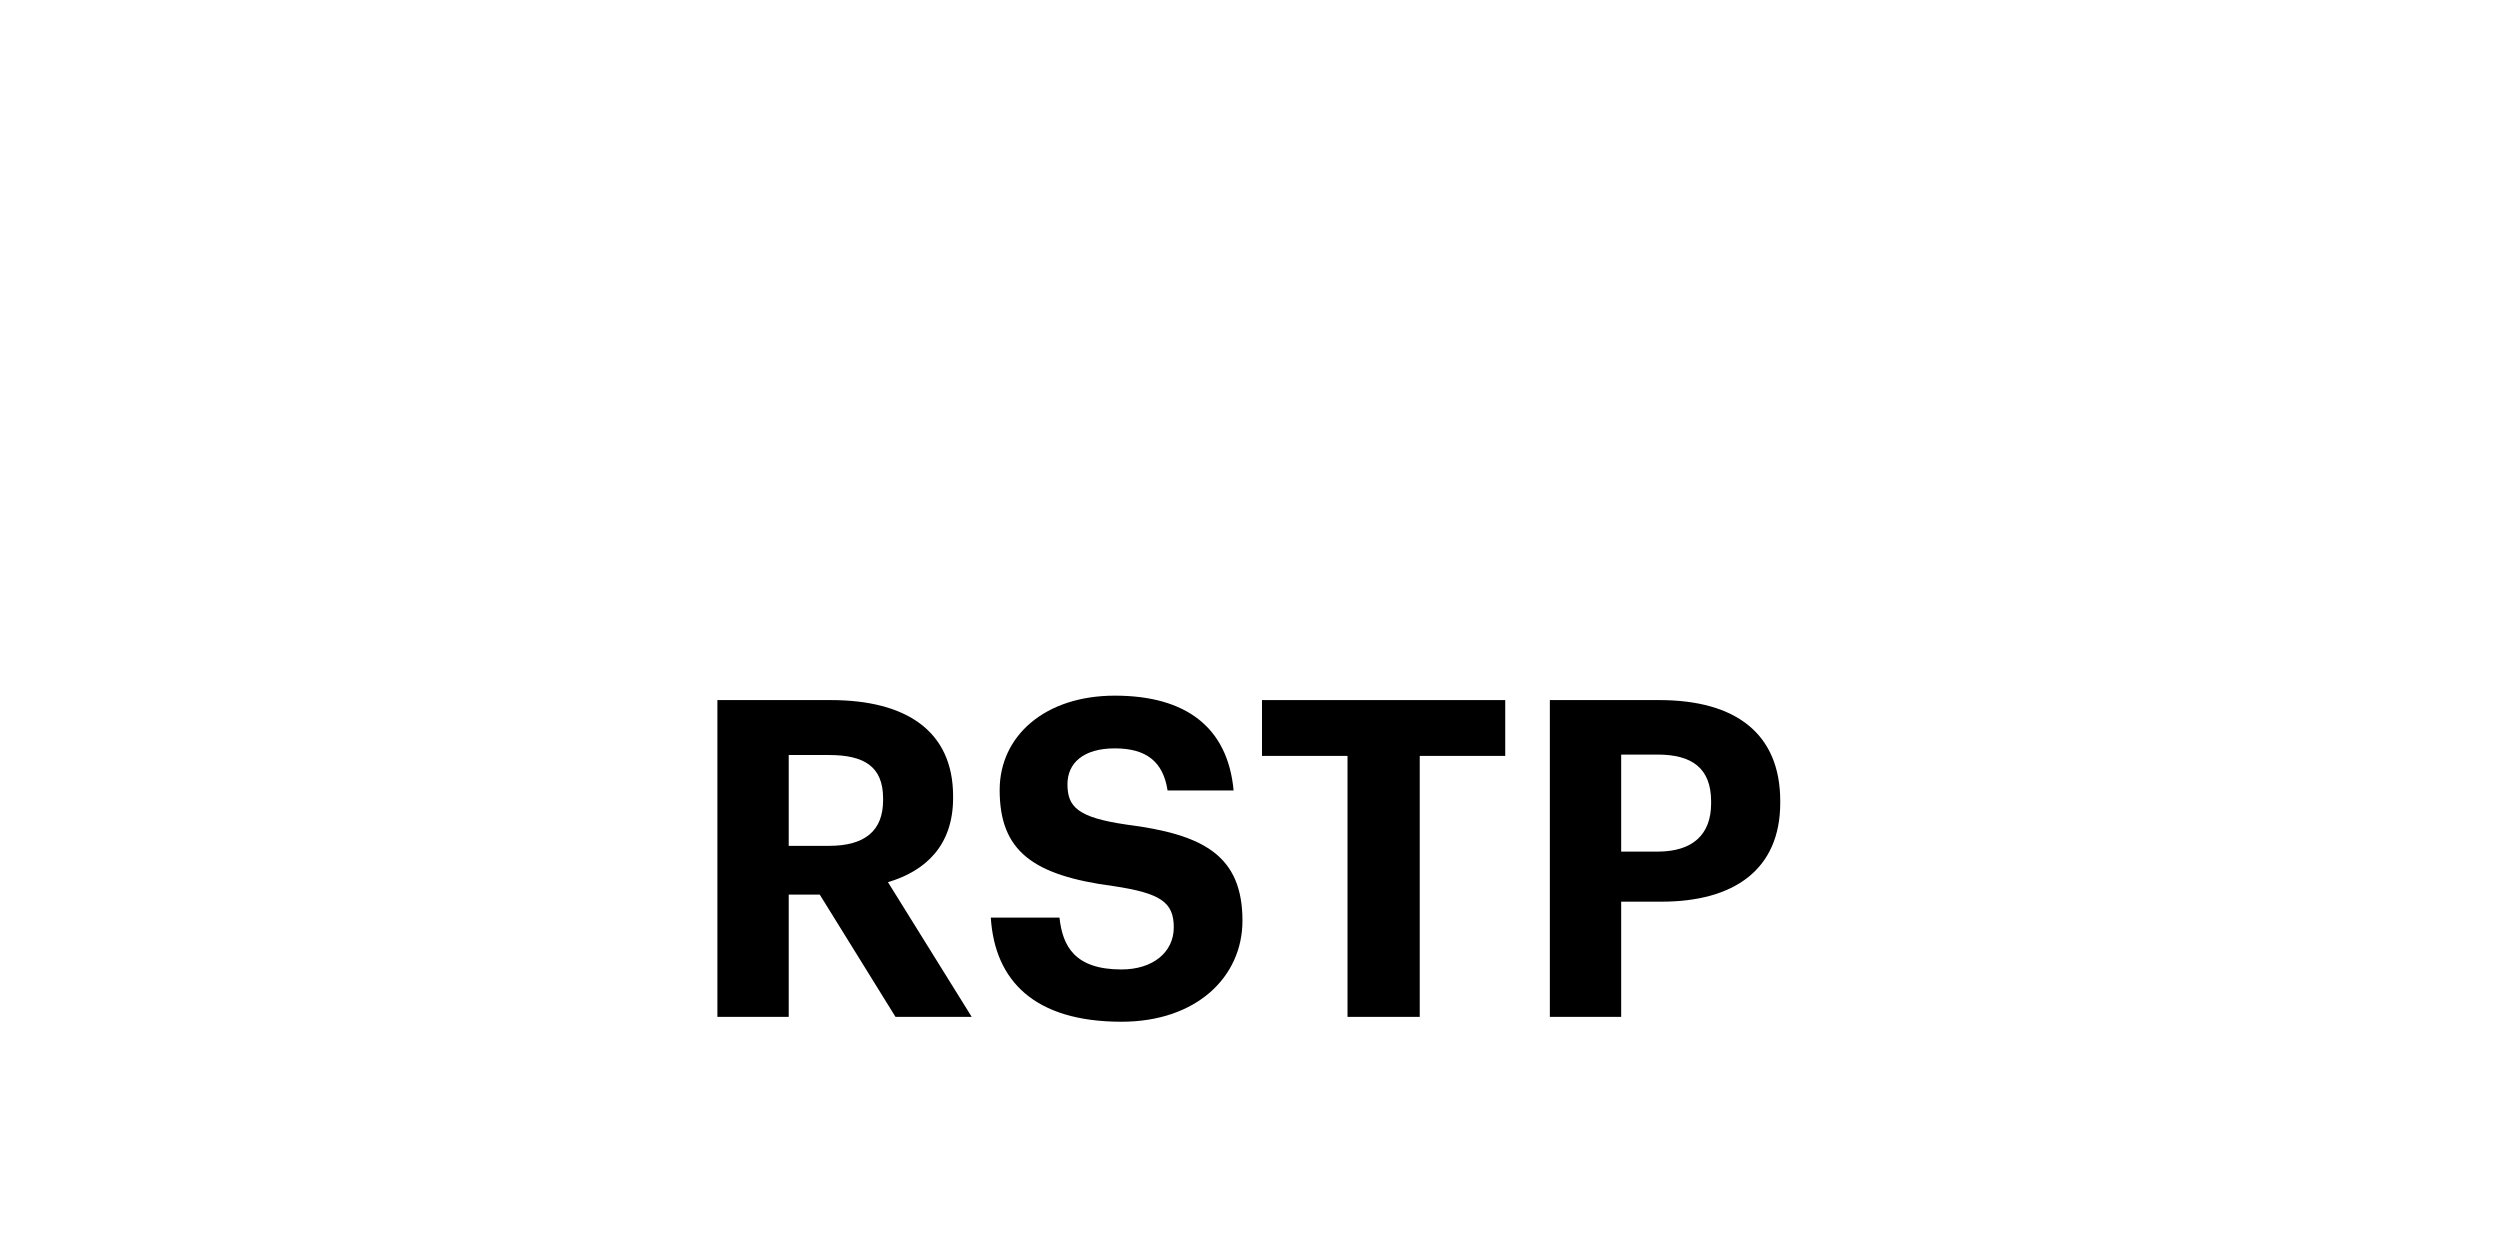 <svg width="230" height="114" viewBox="0 0 230 114" fill="none" xmlns="http://www.w3.org/2000/svg">
<path d="M72.562 77.818H76.272C79.573 77.818 81.245 76.432 81.245 73.62V73.457C81.245 70.481 79.451 69.462 76.272 69.462H72.562V77.818ZM66 93.552V64.408H76.435C83.323 64.408 87.685 67.22 87.685 73.253V73.416C87.685 77.818 85.117 80.141 81.693 81.16L89.397 93.552H82.386L75.416 82.302H72.562V93.552H66Z" fill="black"/>
<path d="M103.178 94C95.189 94 91.521 90.25 91.154 84.421H97.472C97.757 87.03 98.858 89.19 103.178 89.19C106.072 89.19 107.988 87.6 107.988 85.318C107.988 82.995 106.765 82.179 102.485 81.527C95.026 80.549 91.969 78.307 91.969 72.682C91.969 67.709 96.127 64 102.567 64C109.129 64 112.961 66.935 113.491 72.723H107.418C107.01 70.073 105.461 68.85 102.567 68.85C99.673 68.85 98.206 70.196 98.206 72.152C98.206 74.231 99.143 75.209 103.627 75.861C110.678 76.758 114.306 78.674 114.306 84.707C114.306 89.883 110.067 94 103.178 94Z" fill="black"/>
<path d="M123.971 93.552V69.543H116.104V64.408H138.482V69.543H130.615V93.552H123.971Z" fill="black"/>
<path d="M142.586 93.552V64.408H152.654C159.746 64.408 163.782 67.546 163.782 73.701V73.864C163.782 80.019 159.502 82.954 152.858 82.954H149.148V93.552H142.586ZM149.148 78.348H152.491C155.711 78.348 157.423 76.799 157.423 73.905V73.742C157.423 70.644 155.629 69.421 152.491 69.421H149.148V78.348Z" fill="black"/>
</svg>
